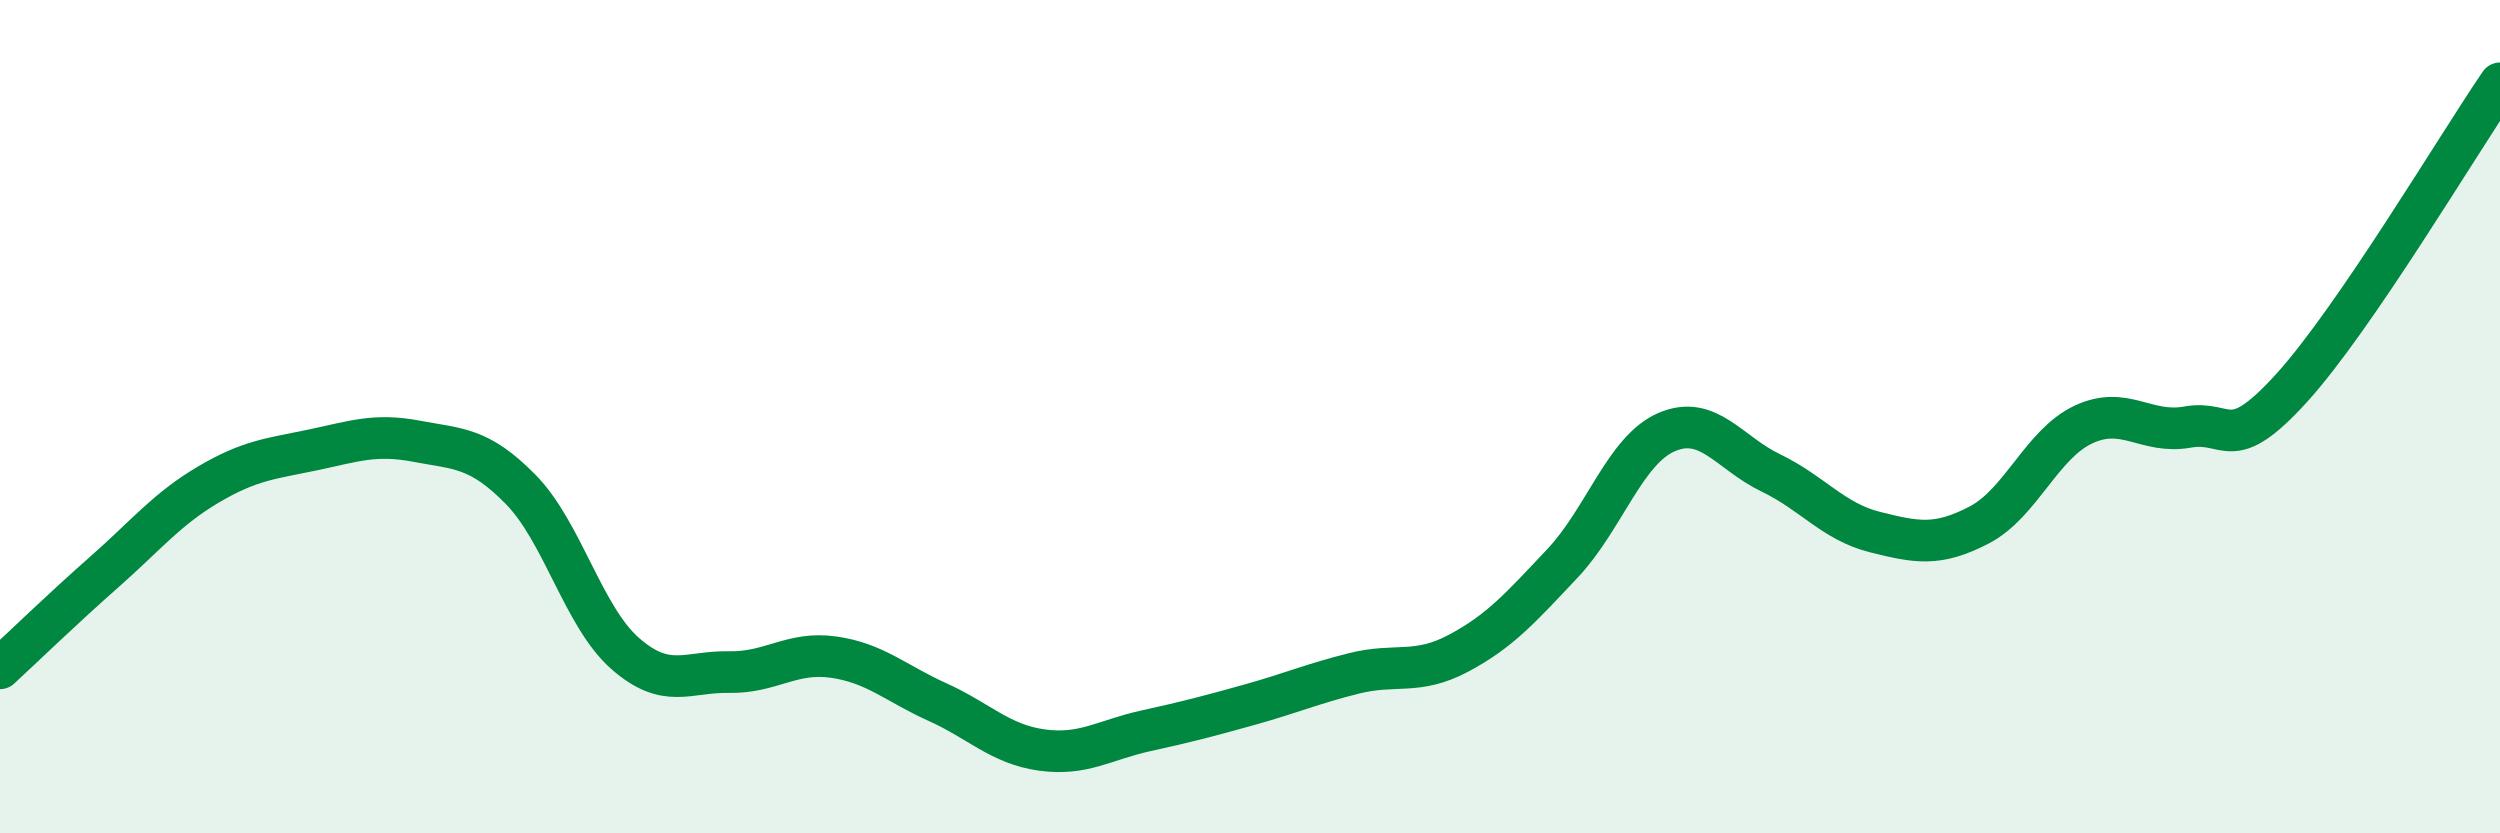 
    <svg width="60" height="20" viewBox="0 0 60 20" xmlns="http://www.w3.org/2000/svg">
      <path
        d="M 0,16.04 C 0.5,15.58 1.5,14.61 2.5,13.73 C 3.5,12.85 4,12.22 5,11.63 C 6,11.04 6.5,11.01 7.5,10.8 C 8.5,10.59 9,10.4 10,10.59 C 11,10.78 11.5,10.73 12.5,11.75 C 13.5,12.77 14,14.8 15,15.68 C 16,16.56 16.5,16.11 17.5,16.13 C 18.5,16.15 19,15.63 20,15.77 C 21,15.91 21.5,16.4 22.5,16.85 C 23.5,17.3 24,17.86 25,18 C 26,18.14 26.5,17.76 27.5,17.54 C 28.5,17.32 29,17.19 30,16.91 C 31,16.63 31.5,16.41 32.5,16.16 C 33.5,15.91 34,16.21 35,15.68 C 36,15.15 36.5,14.58 37.5,13.52 C 38.5,12.46 39,10.8 40,10.37 C 41,9.94 41.5,10.87 42.5,11.35 C 43.5,11.83 44,12.52 45,12.77 C 46,13.02 46.5,13.12 47.5,12.6 C 48.5,12.08 49,10.66 50,10.19 C 51,9.72 51.5,10.43 52.5,10.25 C 53.5,10.07 53.5,10.96 55,9.31 C 56.5,7.66 59,3.46 60,2L60 20L0 20Z"
        fill="#008740"
        opacity="0.1"
        stroke-linecap="round"
        stroke-linejoin="round"
      />
      <path
        d="M 0,16.04 C 0.5,15.58 1.5,14.61 2.5,13.73 C 3.5,12.85 4,12.22 5,11.63 C 6,11.04 6.5,11.01 7.5,10.8 C 8.5,10.59 9,10.4 10,10.59 C 11,10.78 11.5,10.73 12.5,11.75 C 13.5,12.77 14,14.8 15,15.68 C 16,16.56 16.5,16.11 17.5,16.13 C 18.5,16.15 19,15.63 20,15.77 C 21,15.91 21.5,16.4 22.5,16.85 C 23.5,17.3 24,17.86 25,18 C 26,18.14 26.5,17.76 27.5,17.54 C 28.5,17.32 29,17.19 30,16.91 C 31,16.63 31.5,16.41 32.5,16.16 C 33.5,15.91 34,16.21 35,15.68 C 36,15.15 36.5,14.58 37.5,13.52 C 38.5,12.46 39,10.8 40,10.37 C 41,9.94 41.5,10.87 42.5,11.35 C 43.5,11.83 44,12.52 45,12.77 C 46,13.02 46.5,13.12 47.5,12.6 C 48.5,12.08 49,10.66 50,10.19 C 51,9.72 51.5,10.43 52.5,10.25 C 53.5,10.07 53.5,10.96 55,9.31 C 56.5,7.66 59,3.46 60,2"
        stroke="#008740"
        stroke-width="1"
        fill="none"
        stroke-linecap="round"
        stroke-linejoin="round"
      />
    </svg>
  